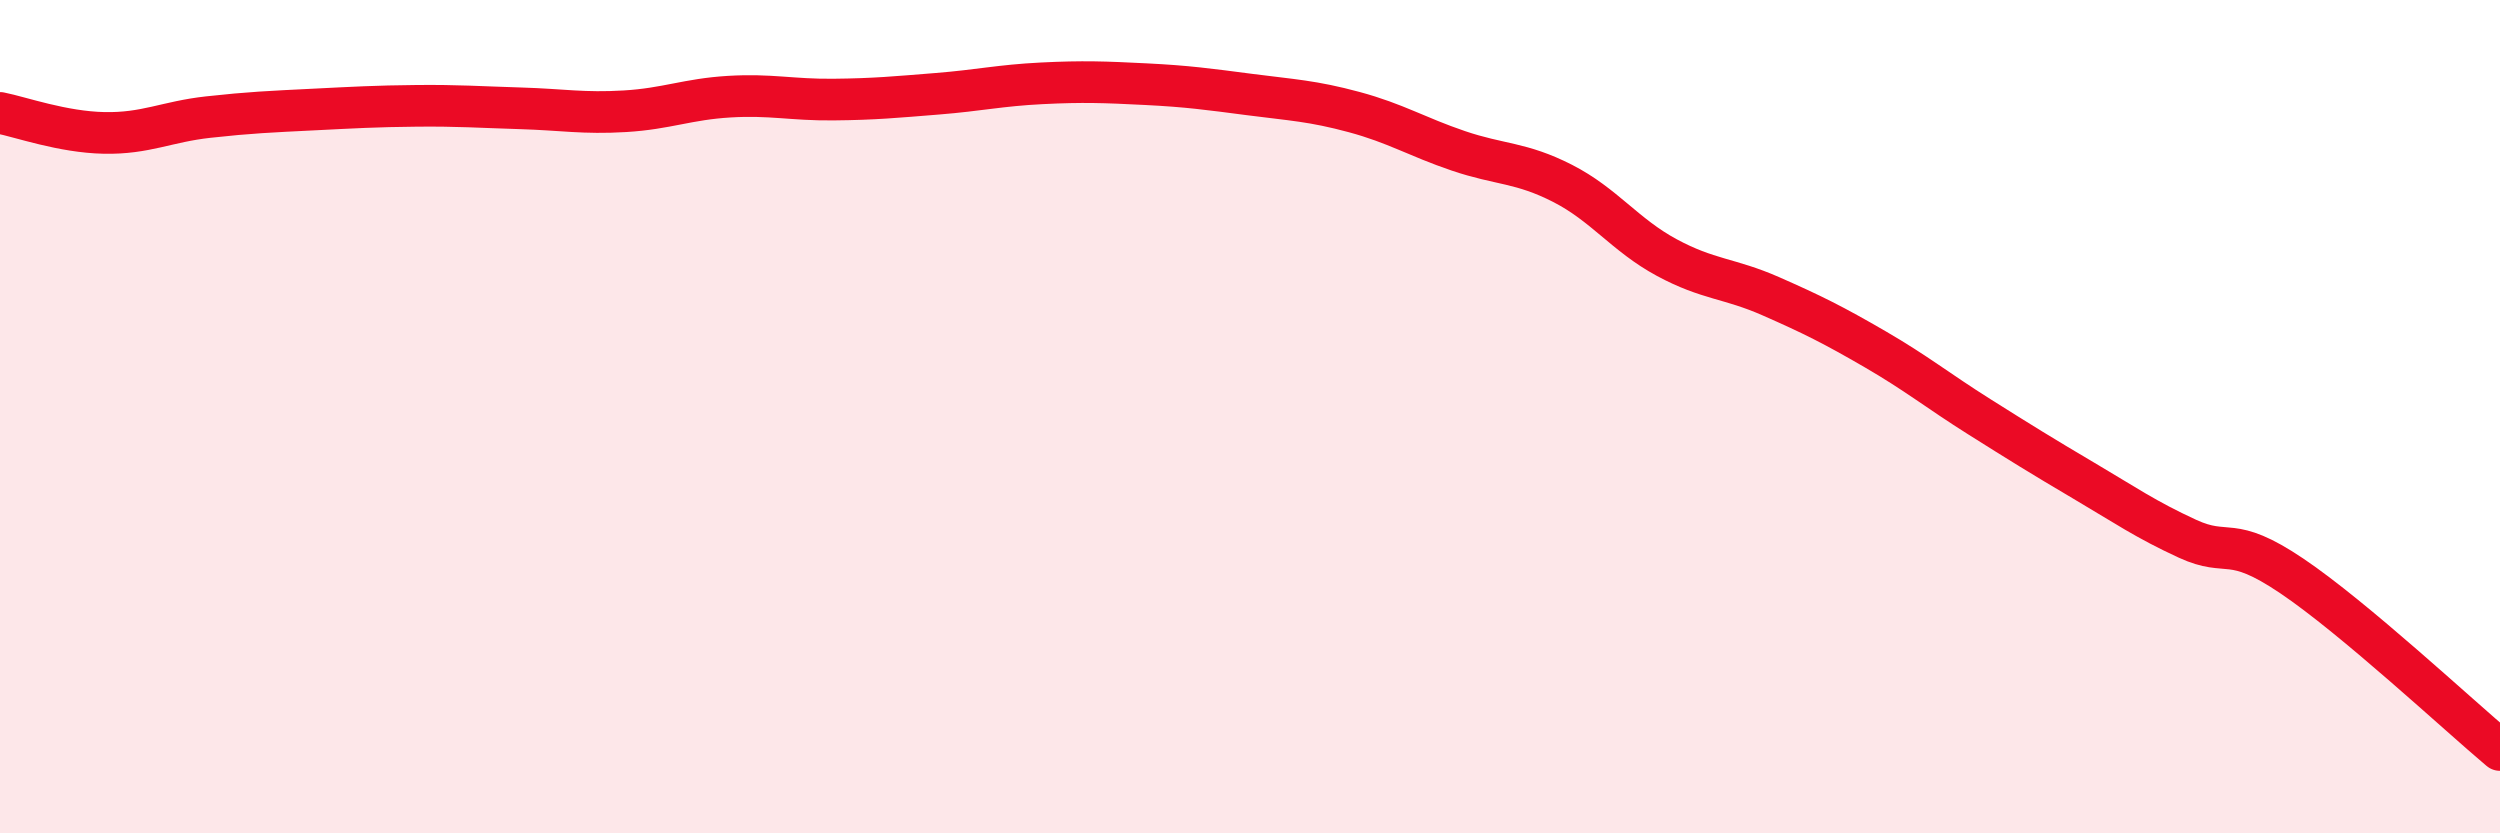 
    <svg width="60" height="20" viewBox="0 0 60 20" xmlns="http://www.w3.org/2000/svg">
      <path
        d="M 0,2.71 C 0.5,2.81 1.5,3.17 2.5,3.19 C 3.5,3.21 4,2.92 5,2.81 C 6,2.7 6.5,2.68 7.5,2.63 C 8.5,2.58 9,2.55 10,2.54 C 11,2.53 11.5,2.57 12.5,2.6 C 13.5,2.63 14,2.73 15,2.67 C 16,2.61 16.5,2.38 17.5,2.32 C 18.5,2.26 19,2.4 20,2.39 C 21,2.38 21.5,2.33 22.5,2.25 C 23.5,2.17 24,2.05 25,2 C 26,1.95 26.5,1.97 27.5,2.02 C 28.5,2.07 29,2.14 30,2.27 C 31,2.4 31.5,2.42 32.5,2.69 C 33.5,2.96 34,3.28 35,3.62 C 36,3.96 36.5,3.89 37.5,4.4 C 38.5,4.91 39,5.64 40,6.18 C 41,6.72 41.5,6.67 42.5,7.11 C 43.5,7.55 44,7.8 45,8.38 C 46,8.96 46.5,9.37 47.5,10 C 48.5,10.63 49,10.94 50,11.53 C 51,12.12 51.5,12.47 52.5,12.93 C 53.5,13.39 53.5,12.81 55,13.82 C 56.5,14.83 59,17.16 60,18L60 20L0 20Z"
        fill="#EB0A25"
        opacity="0.1"
        stroke-linecap="round"
        stroke-linejoin="round"
      />
      <path
        d="M 0,2.71 C 0.5,2.81 1.5,3.17 2.5,3.19 C 3.5,3.21 4,2.92 5,2.81 C 6,2.7 6.5,2.68 7.5,2.63 C 8.5,2.58 9,2.55 10,2.54 C 11,2.53 11.5,2.57 12.5,2.6 C 13.5,2.63 14,2.73 15,2.67 C 16,2.61 16.5,2.38 17.5,2.32 C 18.5,2.26 19,2.4 20,2.39 C 21,2.38 21.5,2.33 22.5,2.25 C 23.5,2.17 24,2.05 25,2 C 26,1.95 26.5,1.97 27.5,2.02 C 28.5,2.07 29,2.14 30,2.27 C 31,2.4 31.5,2.42 32.5,2.69 C 33.5,2.96 34,3.28 35,3.62 C 36,3.96 36.5,3.89 37.5,4.4 C 38.5,4.91 39,5.64 40,6.18 C 41,6.72 41.5,6.67 42.5,7.11 C 43.5,7.55 44,7.8 45,8.38 C 46,8.96 46.5,9.37 47.5,10 C 48.5,10.63 49,10.94 50,11.53 C 51,12.12 51.5,12.47 52.5,12.93 C 53.5,13.39 53.5,12.81 55,13.82 C 56.5,14.83 59,17.16 60,18"
        stroke="#EB0A25"
        stroke-width="1"
        fill="none"
        stroke-linecap="round"
        stroke-linejoin="round"
      />
    </svg>
  